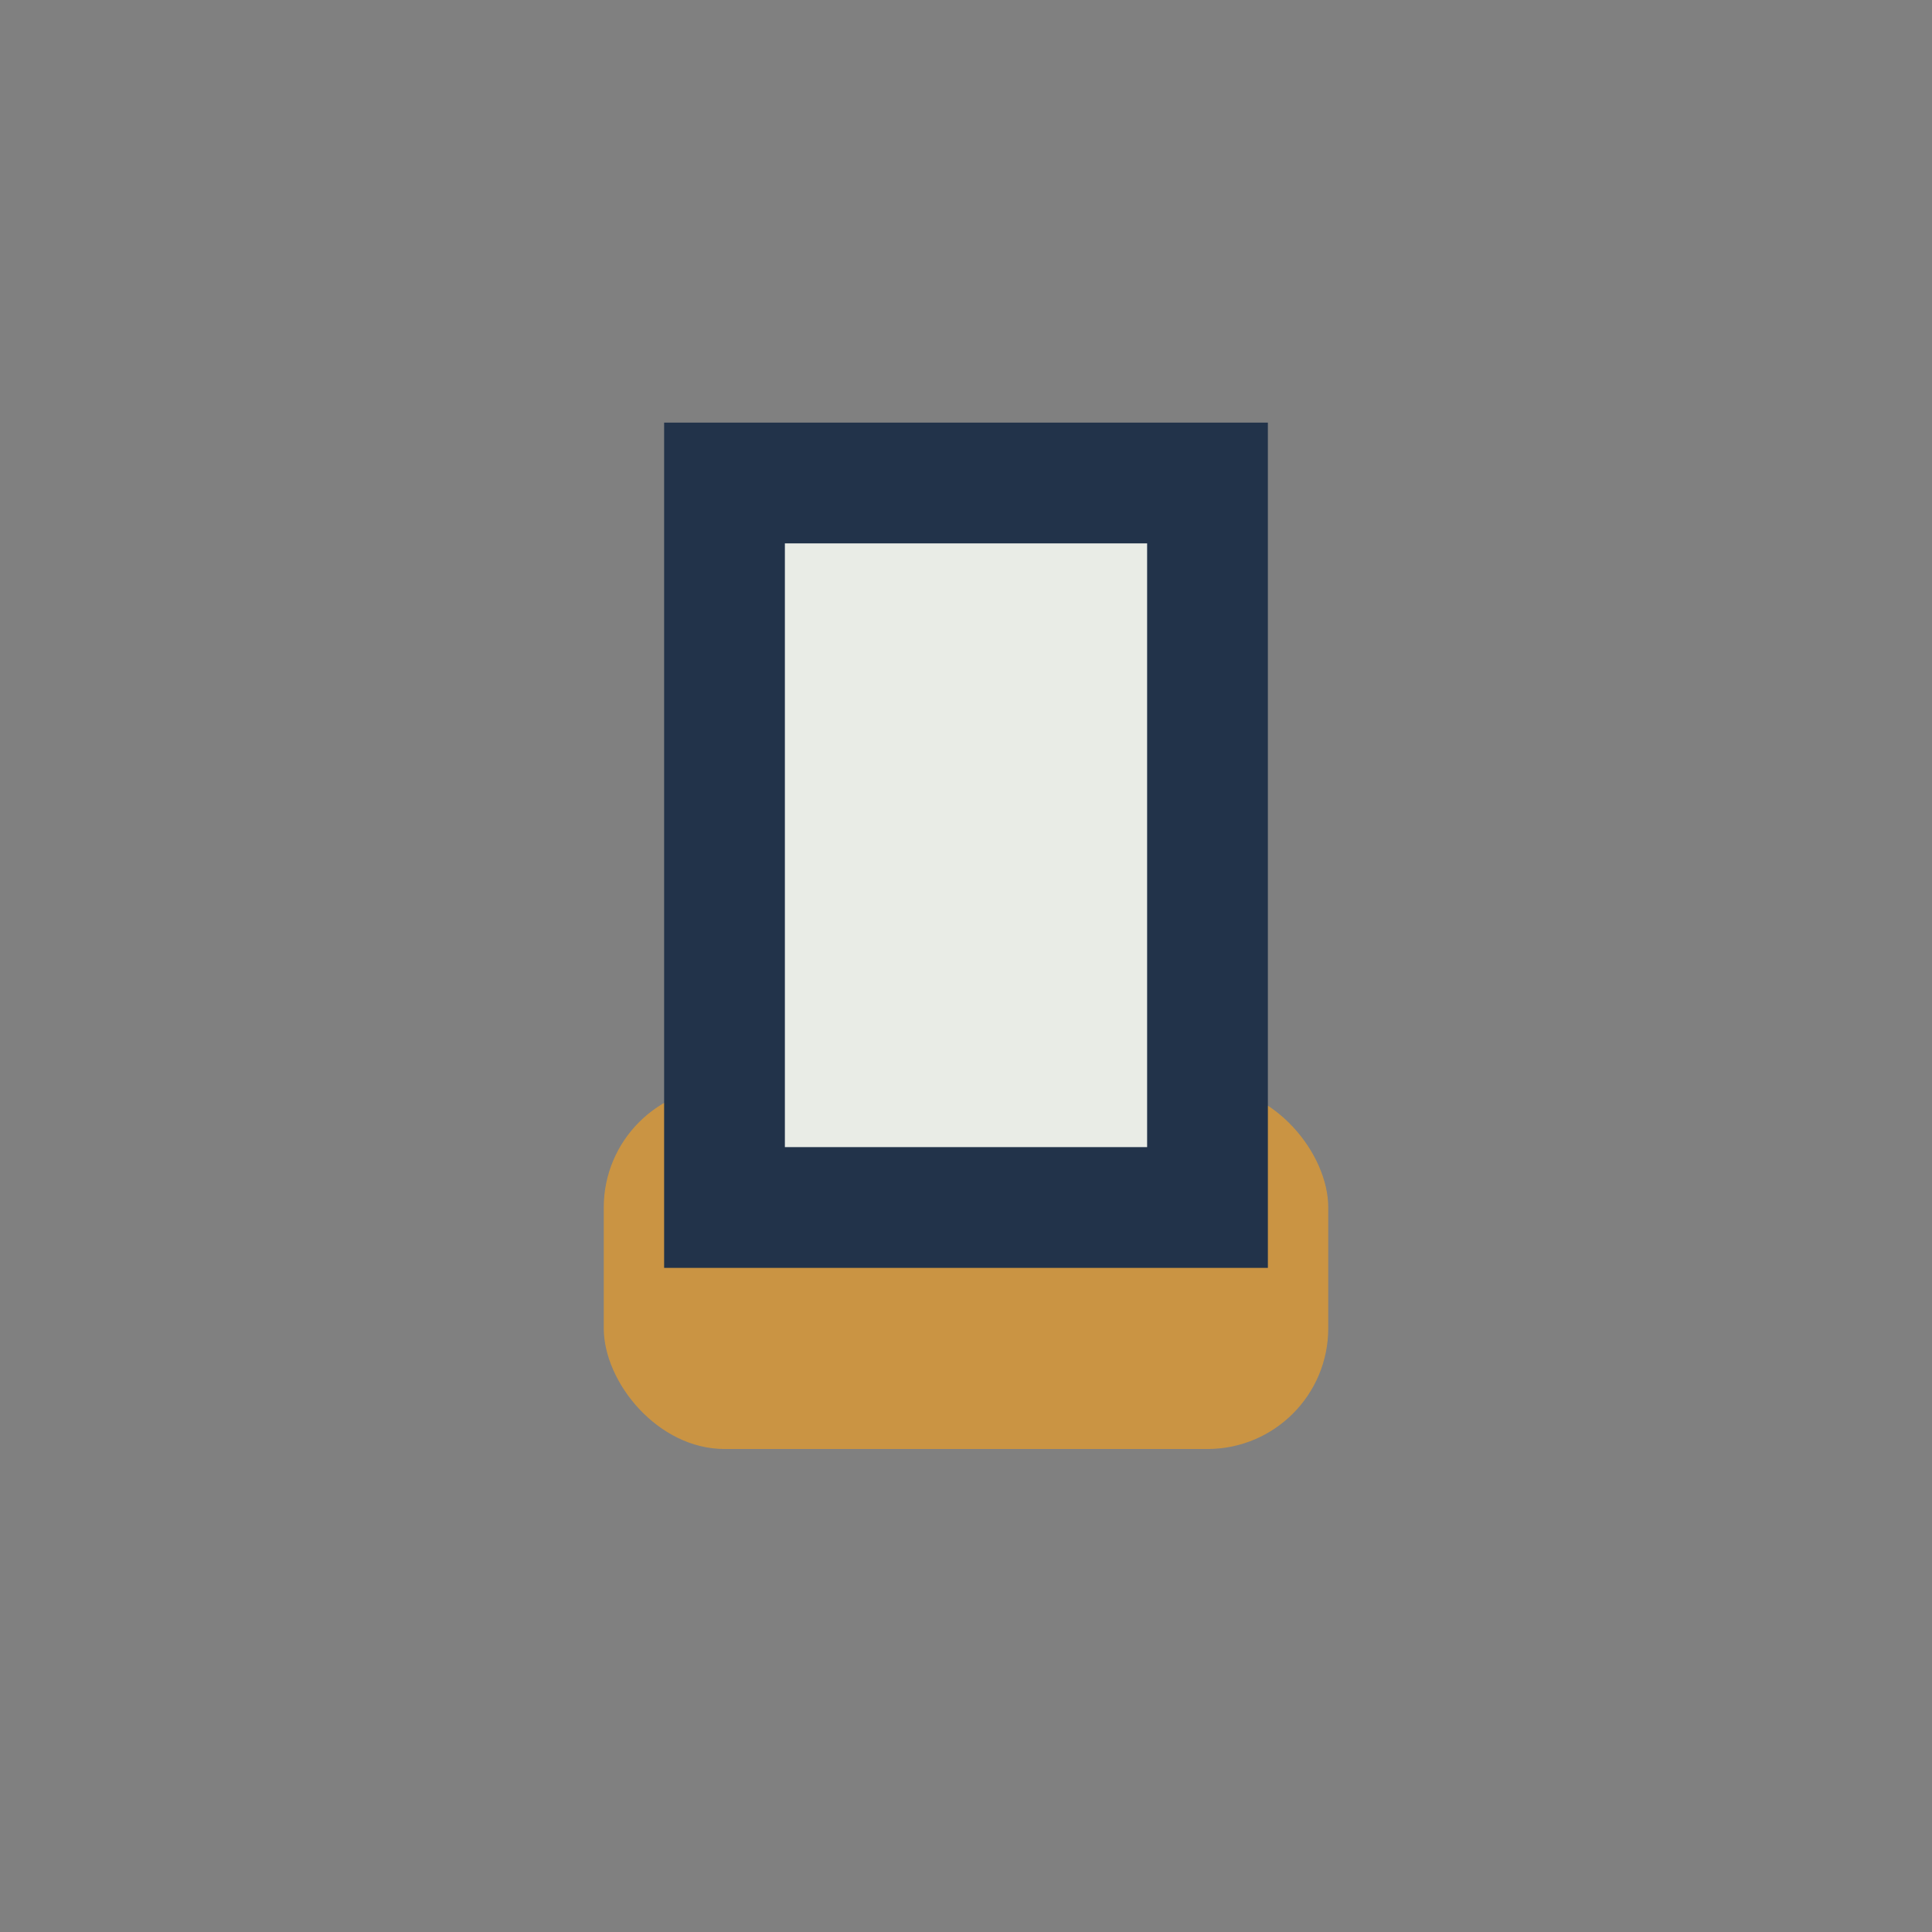 <?xml version="1.0" encoding="UTF-8"?>
<svg xmlns="http://www.w3.org/2000/svg" width="32" height="32" viewBox="0 0 32 32"><rect x="0" y="0" width="32" height="32" fill="#808080" stroke="none"/><rect x="10" y="18" width="12" height="6" rx="2" fill="#CA9443"/><rect x="12" y="8" width="8" height="12" fill="#E9ECE6" stroke="#22334A" stroke-width="2"/></svg>